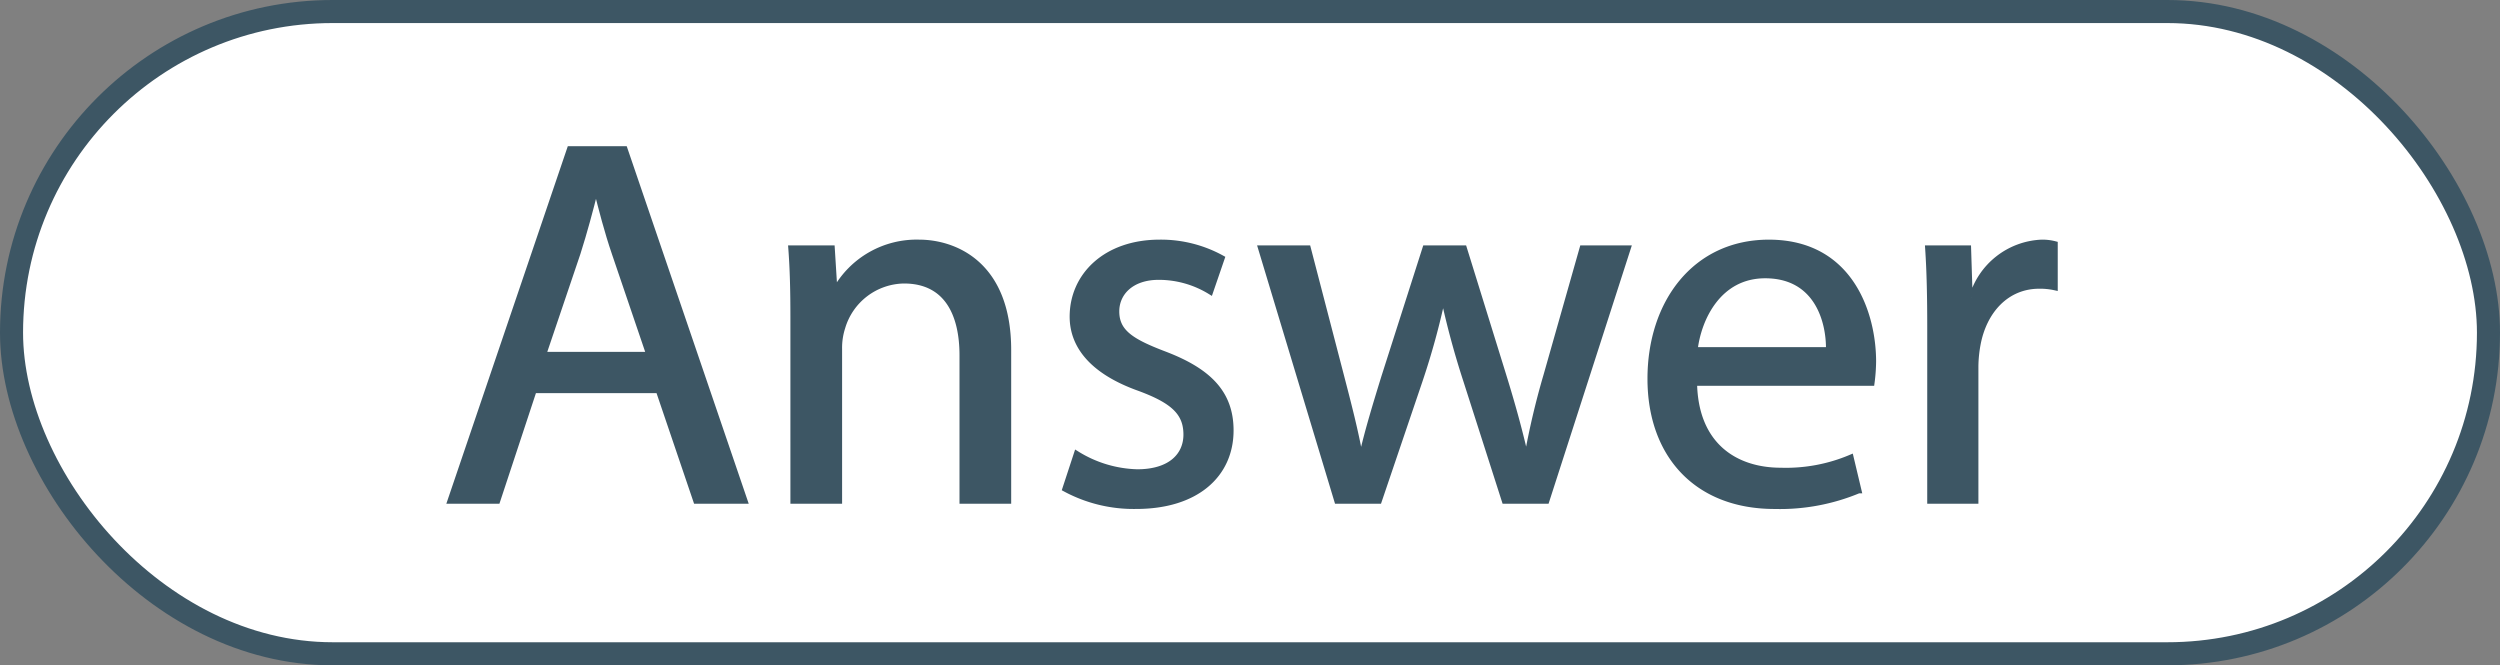 <svg id="B_Answer_Blue" data-name="B Answer Blue" xmlns="http://www.w3.org/2000/svg" viewBox="0 0 216.783 57.691">
  <rect x="0" y="0" width="216.783" height="57.691" fill="#808080" stroke="none"/>
  <defs>
    <style>
      .cls-1 {
        fill: #fff;
        stroke-width: 2px;
      }

      .cls-1, .cls-2 {
        stroke: #3d5664;
        stroke-miterlimit: 10;
      }

      .cls-2 {
        fill: #3d5664;
        stroke-width: 0.5px;
      }
    </style>
  </defs>
  <rect class="cls-1" x="1" y="1" width="214.783" height="55.691" rx="27.845"/>
  <g>
    <path class="cls-2" d="M361.441,176.168l-3.168,9.595h-4.073l10.364-30.504h4.752l10.409,30.504h-4.209l-3.258-9.595Zm10.002-3.077-2.986-8.78c-.68-1.991-1.132-3.802-1.584-5.566h-.091c-.453,1.811-.95,3.666-1.539,5.521l-2.986,8.825Z" transform="translate(-315.149 -142.33)"/>
    <path class="cls-2" d="M383.937,169.787c0-2.264-.045-4.119-.182-5.929h3.53l.227,3.62h.091a8.054,8.054,0,0,1,7.241-4.118c3.032,0,7.738,1.811,7.738,9.323v13.079h-3.982v-12.627c0-3.53-1.312-6.472-5.068-6.472a5.659,5.659,0,0,0-5.341,4.073,5.738,5.738,0,0,0-.271,1.855v13.17h-3.982Z" transform="translate(-315.149 -142.33)"/>
    <path class="cls-2" d="M408.514,181.689a10.434,10.434,0,0,0,5.25,1.584c2.896,0,4.254-1.448,4.254-3.259,0-1.9-1.132-2.941-4.073-4.027-3.938-1.403-5.793-3.575-5.793-6.2,0-3.53,2.852-6.427,7.558-6.427a10.938,10.938,0,0,1,5.386,1.357l-.995,2.896a8.529,8.529,0,0,0-4.48-1.267c-2.354,0-3.666,1.357-3.666,2.986,0,1.811,1.312,2.625,4.163,3.711,3.802,1.448,5.748,3.35,5.748,6.608,0,3.847-2.987,6.562-8.191,6.562a12.493,12.493,0,0,1-6.155-1.493Z" transform="translate(-315.149 -142.33)"/>
    <path class="cls-2" d="M428.564,163.858l2.896,11.133c.634,2.444,1.223,4.707,1.63,6.97h.136c.498-2.218,1.222-4.571,1.946-6.924l3.575-11.179h3.349l3.395,10.952c.814,2.625,1.448,4.933,1.946,7.15h.136a66.044,66.044,0,0,1,1.674-7.105l3.123-10.997h3.938l-7.061,21.904h-3.62l-3.349-10.454a72.936,72.936,0,0,1-1.946-7.196h-.091a64.759,64.759,0,0,1-1.991,7.241l-3.53,10.409h-3.62l-6.608-21.904Z" transform="translate(-315.149 -142.33)"/>
    <path class="cls-2" d="M462.058,175.534c.09,5.386,3.53,7.604,7.513,7.604a14.402,14.402,0,0,0,6.064-1.132l.679,2.852a17.741,17.741,0,0,1-7.286,1.357c-6.744,0-10.771-4.435-10.771-11.042,0-6.608,3.892-11.812,10.273-11.812,7.15,0,9.052,6.291,9.052,10.318a15.09,15.09,0,0,1-.136,1.855Zm11.676-2.851c.046-2.535-1.041-6.472-5.521-6.472-4.027,0-5.793,3.711-6.109,6.472Z" transform="translate(-315.149 -142.33)"/>
    <path class="cls-2" d="M482.516,170.692c0-2.58-.045-4.798-.182-6.834h3.485l.136,4.299h.181a6.573,6.573,0,0,1,6.064-4.797,4.297,4.297,0,0,1,1.132.136V167.252a6.018,6.018,0,0,0-1.357-.136c-2.807,0-4.798,2.128-5.341,5.114a11.179,11.179,0,0,0-.181,1.855v11.677h-3.938Z" transform="translate(-315.149 -142.33)"/>
  </g>
</svg>
